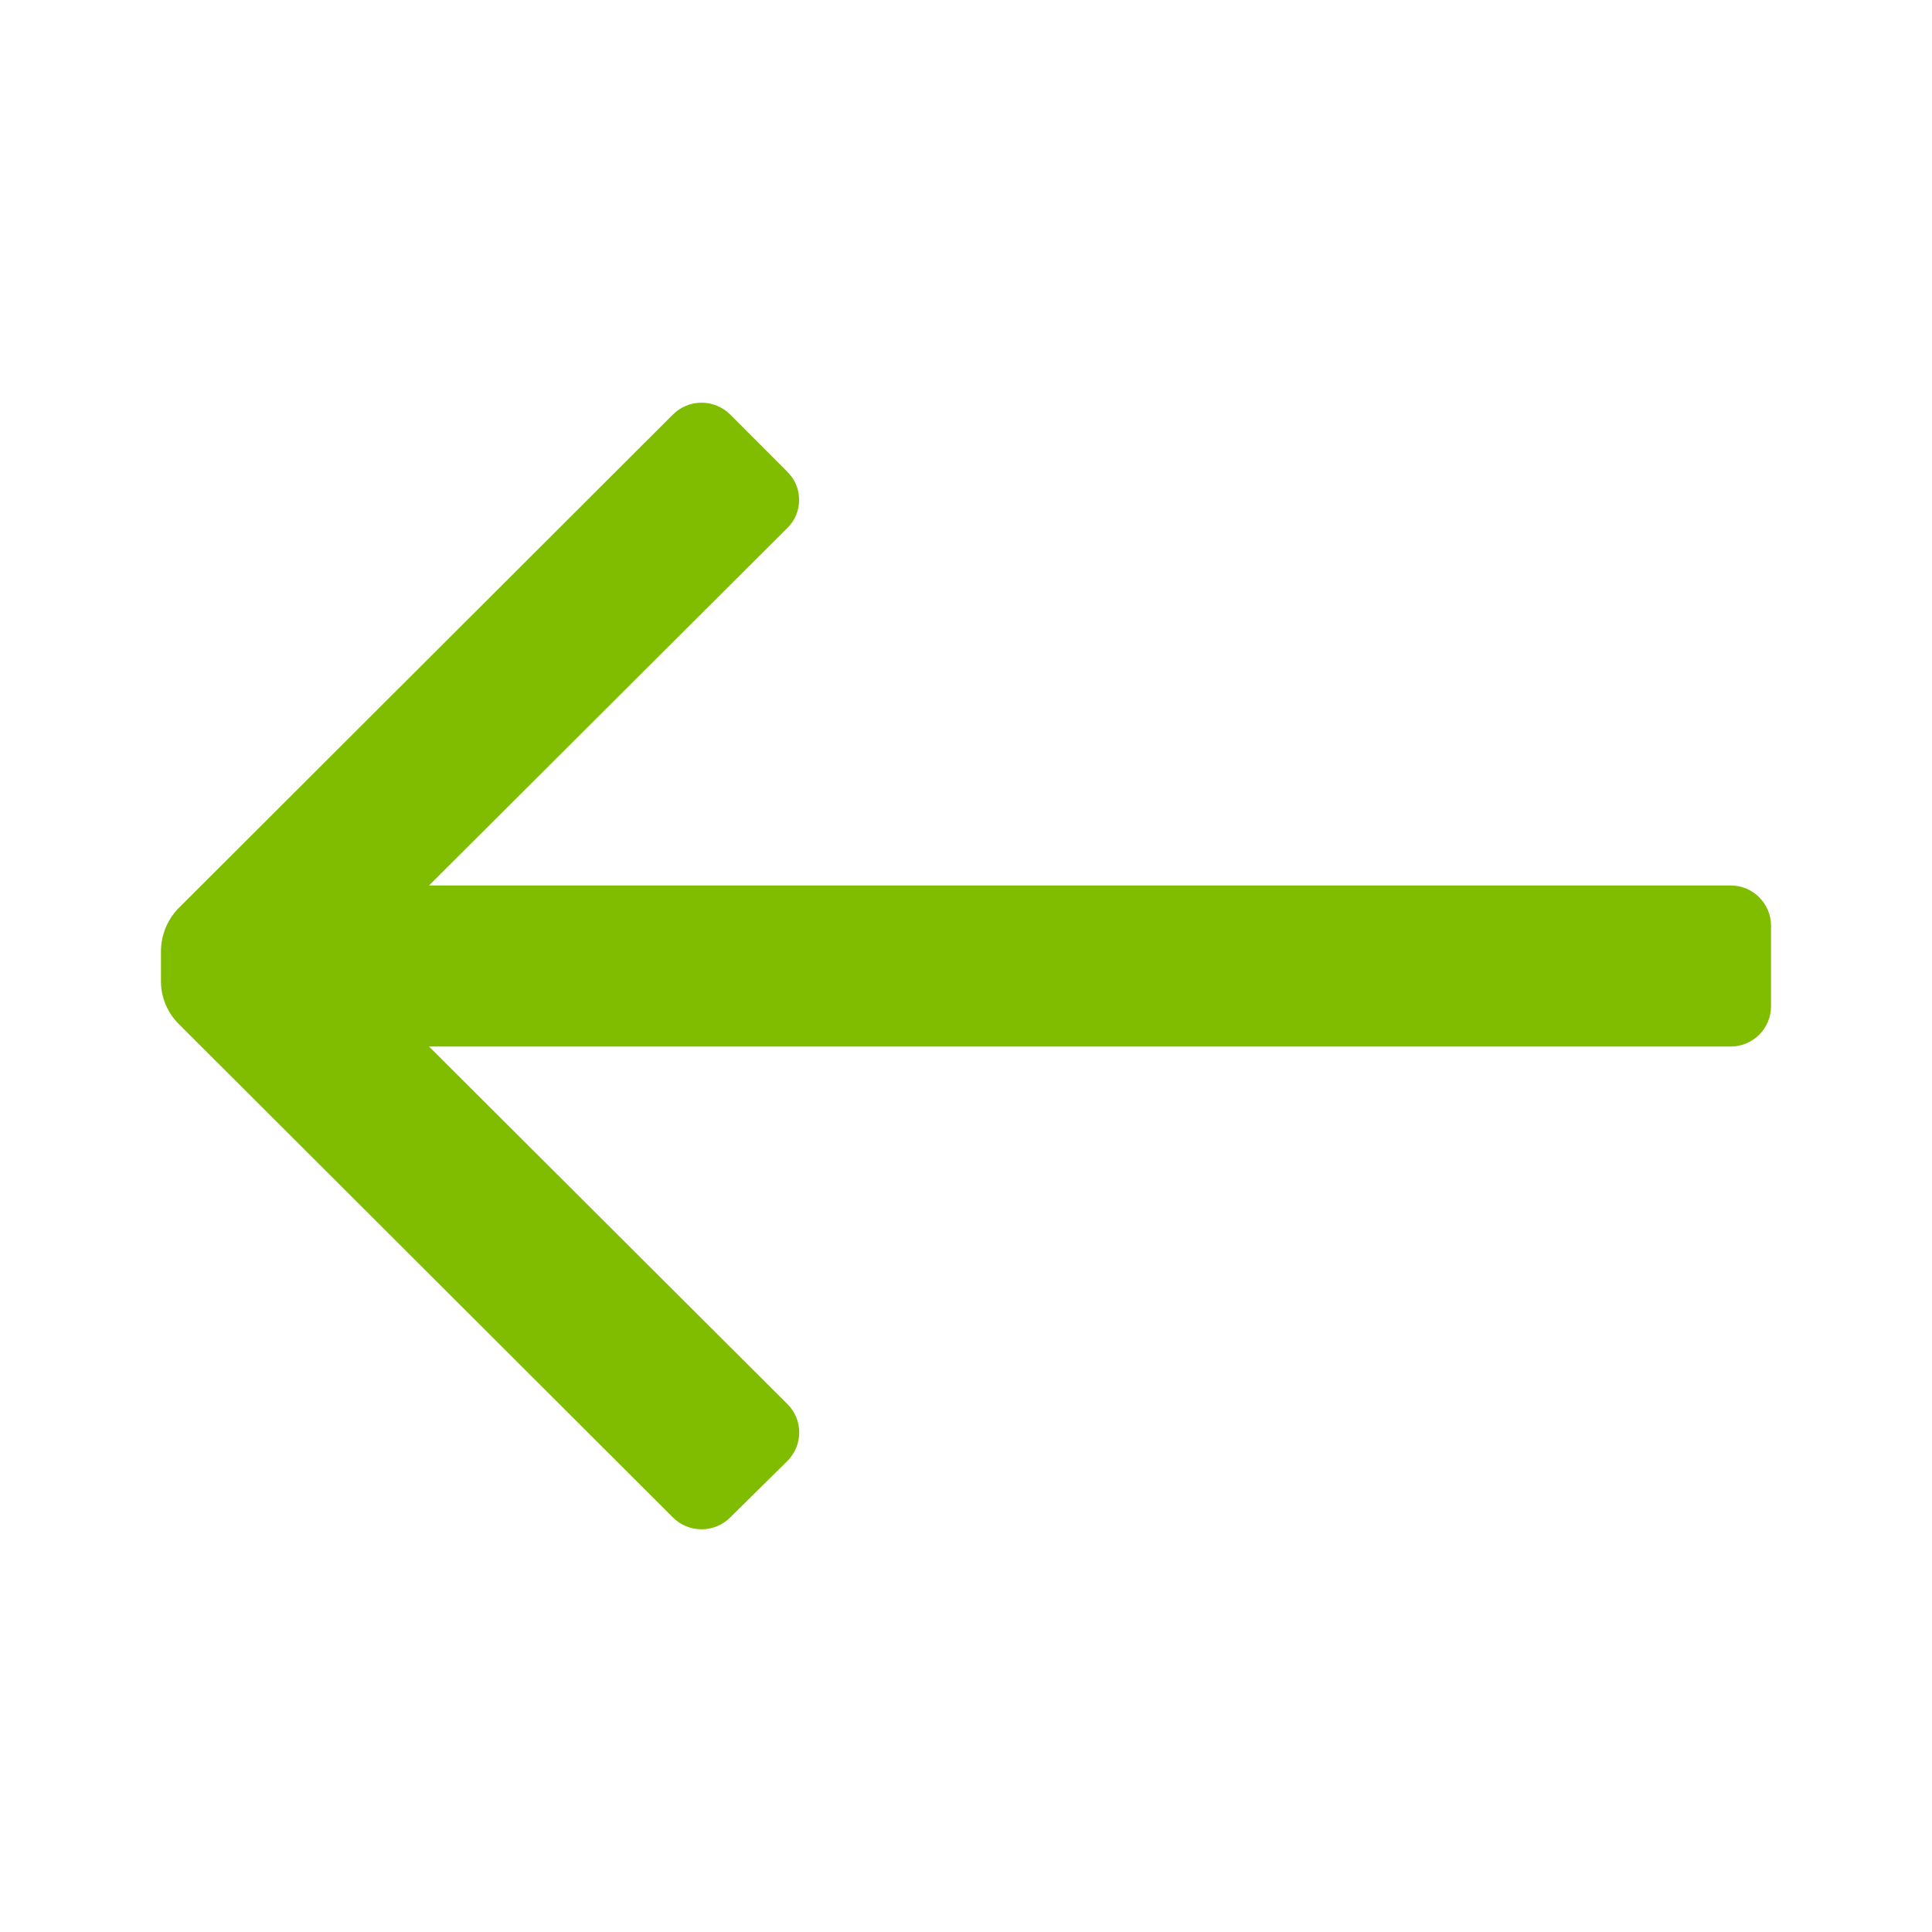 <?xml version="1.0" encoding="UTF-8"?>
<svg width="16px" height="16px" viewBox="0 0 16 16" version="1.1" xmlns="http://www.w3.org/2000/svg" xmlns:xlink="http://www.w3.org/1999/xlink">
    <!-- Generator: sketchtool 64 (101010) - https://sketch.com -->
    <title>BCB01F83-2E0A-48D1-88B6-71CC772B9A49</title>
    <desc>Created with sketchtool.</desc>
    <g id="Approved-" stroke="none" stroke-width="1" fill="none" fill-rule="evenodd">
        <g id="Home-Page" transform="translate(-251, -411)" fill="#80BC00" fill-rule="nonzero">
            <g id="Group-7" transform="translate(91, 130)">
                <g id="Group-5">
                    <g id="Group-38" transform="translate(159, 69)">
                        <g id="Group-22" transform="translate(1, 209)">
                            <g id="ico-/-24-/-arrows-/-arrow_upward" transform="translate(8, 11) rotate(-90) translate(-8, -11) translate(0, 3)">
                                <path d="M8.333,14.667 L7.667,14.667 C7.483,14.667 7.333,14.517 7.333,14.333 L7.333,3.553 L4.373,6.52 C4.311,6.583 4.226,6.619 4.137,6.619 C4.048,6.619 3.963,6.583 3.9,6.52 L3.433,6.047 C3.37,5.984 3.335,5.899 3.335,5.81 C3.335,5.721 3.37,5.636 3.433,5.573 L7.52,1.48 C7.614,1.386 7.741,1.333 7.873,1.333 L8.127,1.333 C8.259,1.335 8.386,1.387 8.48,1.48 L12.567,5.573 C12.63,5.636 12.665,5.721 12.665,5.81 C12.665,5.899 12.63,5.984 12.567,6.047 L12.093,6.52 C12.032,6.583 11.948,6.618 11.86,6.618 C11.772,6.618 11.688,6.583 11.627,6.52 L8.667,3.553 L8.667,14.333 C8.667,14.517 8.517,14.667 8.333,14.667 Z" id="Icon-color"></path>
                            </g>
                        </g>
                    </g>
                </g>
            </g>
        </g>
    </g>
</svg>